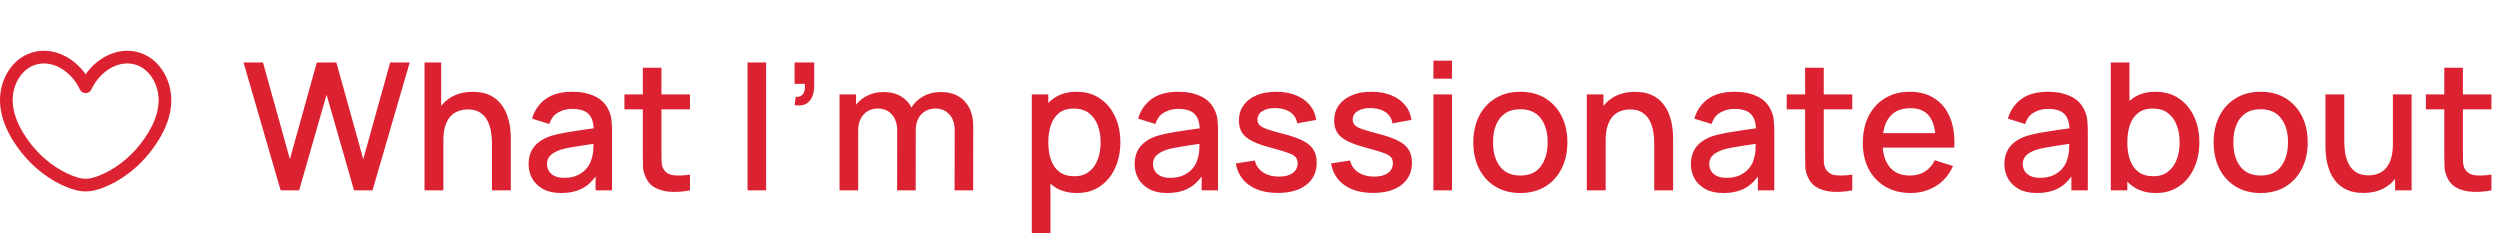 <svg width="394" height="38" viewBox="0 0 394 38" fill="none" xmlns="http://www.w3.org/2000/svg">
<path d="M44.23 30L38.378 9.84H41.444L45.686 25.086L49.928 9.854L53.008 9.84L57.25 25.086L61.492 9.84H64.572L58.706 30H55.794L51.468 14.922L47.142 30H44.23ZM77.533 30V22.566C77.533 21.978 77.482 21.376 77.379 20.76C77.286 20.135 77.099 19.556 76.819 19.024C76.548 18.492 76.161 18.063 75.657 17.736C75.162 17.409 74.514 17.246 73.711 17.246C73.188 17.246 72.694 17.335 72.227 17.512C71.76 17.68 71.35 17.955 70.995 18.338C70.65 18.721 70.374 19.225 70.169 19.85C69.973 20.475 69.875 21.236 69.875 22.132L68.055 21.446C68.055 20.074 68.312 18.865 68.825 17.82C69.338 16.765 70.076 15.944 71.037 15.356C71.998 14.768 73.16 14.474 74.523 14.474C75.568 14.474 76.446 14.642 77.155 14.978C77.864 15.314 78.438 15.757 78.877 16.308C79.325 16.849 79.666 17.442 79.899 18.086C80.132 18.73 80.291 19.36 80.375 19.976C80.459 20.592 80.501 21.133 80.501 21.6V30H77.533ZM66.907 30V9.84H69.525V20.718H69.875V30H66.907ZM88.418 30.42C87.297 30.42 86.359 30.215 85.603 29.804C84.847 29.384 84.273 28.833 83.882 28.152C83.499 27.461 83.308 26.705 83.308 25.884C83.308 25.119 83.443 24.447 83.713 23.868C83.984 23.289 84.385 22.799 84.918 22.398C85.45 21.987 86.103 21.656 86.877 21.404C87.549 21.208 88.31 21.035 89.159 20.886C90.009 20.737 90.9 20.597 91.834 20.466C92.776 20.335 93.71 20.205 94.633 20.074L93.57 20.662C93.588 19.477 93.336 18.599 92.814 18.03C92.3 17.451 91.413 17.162 90.153 17.162C89.36 17.162 88.632 17.349 87.969 17.722C87.307 18.086 86.845 18.693 86.584 19.542L83.853 18.702C84.227 17.405 84.936 16.373 85.981 15.608C87.036 14.843 88.436 14.46 90.181 14.46C91.535 14.46 92.711 14.693 93.71 15.16C94.718 15.617 95.455 16.345 95.921 17.344C96.164 17.839 96.314 18.361 96.37 18.912C96.425 19.463 96.454 20.055 96.454 20.69V30H93.864V26.542L94.368 26.99C93.742 28.147 92.944 29.011 91.974 29.58C91.012 30.14 89.827 30.42 88.418 30.42ZM88.936 28.026C89.766 28.026 90.48 27.881 91.078 27.592C91.675 27.293 92.156 26.915 92.519 26.458C92.883 26.001 93.121 25.525 93.234 25.03C93.392 24.582 93.481 24.078 93.499 23.518C93.528 22.958 93.541 22.51 93.541 22.174L94.493 22.524C93.57 22.664 92.73 22.79 91.974 22.902C91.218 23.014 90.531 23.126 89.915 23.238C89.309 23.341 88.767 23.467 88.291 23.616C87.89 23.756 87.531 23.924 87.213 24.12C86.906 24.316 86.658 24.554 86.472 24.834C86.294 25.114 86.206 25.455 86.206 25.856C86.206 26.248 86.303 26.612 86.499 26.948C86.695 27.275 86.994 27.536 87.395 27.732C87.797 27.928 88.31 28.026 88.936 28.026ZM108.741 30C107.789 30.187 106.856 30.266 105.941 30.238C105.026 30.21 104.21 30.033 103.491 29.706C102.772 29.379 102.231 28.866 101.867 28.166C101.54 27.541 101.363 26.906 101.335 26.262C101.316 25.609 101.307 24.871 101.307 24.05V10.68H104.247V23.91C104.247 24.517 104.252 25.044 104.261 25.492C104.28 25.94 104.378 26.318 104.555 26.626C104.891 27.205 105.423 27.536 106.151 27.62C106.888 27.695 107.752 27.662 108.741 27.522V30ZM98.409 17.232V14.88H108.741V17.232H98.409ZM117.814 30V9.84H120.74V30H117.814ZM125.224 16.56L125.406 15.258C125.808 15.286 126.12 15.211 126.344 15.034C126.568 14.857 126.718 14.609 126.792 14.292C126.867 13.975 126.881 13.615 126.834 13.214H125.224V9.84H128.318V13.494C128.318 14.595 128.052 15.426 127.52 15.986C126.998 16.546 126.232 16.737 125.224 16.56ZM150.443 30L150.457 20.578C150.457 19.486 150.177 18.637 149.617 18.03C149.057 17.414 148.32 17.106 147.405 17.106C146.845 17.106 146.332 17.237 145.865 17.498C145.408 17.75 145.035 18.133 144.745 18.646C144.465 19.15 144.325 19.785 144.325 20.55L142.911 19.836C142.893 18.772 143.117 17.839 143.583 17.036C144.059 16.233 144.703 15.613 145.515 15.174C146.327 14.726 147.237 14.502 148.245 14.502C149.879 14.502 151.143 14.992 152.039 15.972C152.935 16.952 153.383 18.254 153.383 19.878L153.369 30H150.443ZM132.313 30V14.88H134.917V19.248H135.253V30H132.313ZM141.385 30L141.399 20.634C141.399 19.533 141.119 18.669 140.559 18.044C140.009 17.419 139.267 17.106 138.333 17.106C137.409 17.106 136.663 17.423 136.093 18.058C135.533 18.693 135.253 19.523 135.253 20.55L133.853 19.654C133.853 18.665 134.091 17.783 134.567 17.008C135.043 16.233 135.687 15.622 136.499 15.174C137.311 14.726 138.231 14.502 139.257 14.502C140.331 14.502 141.245 14.731 142.001 15.188C142.757 15.636 143.331 16.266 143.723 17.078C144.125 17.89 144.325 18.833 144.325 19.906L144.311 30H141.385ZM169.722 30.42C168.275 30.42 167.062 30.07 166.082 29.37C165.102 28.661 164.36 27.704 163.856 26.5C163.352 25.296 163.1 23.938 163.1 22.426C163.1 20.914 163.347 19.556 163.842 18.352C164.346 17.148 165.083 16.201 166.054 15.51C167.034 14.81 168.238 14.46 169.666 14.46C171.085 14.46 172.307 14.81 173.334 15.51C174.37 16.201 175.168 17.148 175.728 18.352C176.288 19.547 176.568 20.905 176.568 22.426C176.568 23.938 176.288 25.301 175.728 26.514C175.177 27.718 174.389 28.67 173.362 29.37C172.345 30.07 171.131 30.42 169.722 30.42ZM162.61 36.72V14.88H165.214V25.758H165.55V36.72H162.61ZM169.316 27.774C170.249 27.774 171.019 27.536 171.626 27.06C172.242 26.584 172.699 25.945 172.998 25.142C173.306 24.33 173.46 23.425 173.46 22.426C173.46 21.437 173.306 20.541 172.998 19.738C172.699 18.935 172.237 18.296 171.612 17.82C170.987 17.344 170.189 17.106 169.218 17.106C168.303 17.106 167.547 17.33 166.95 17.778C166.362 18.226 165.923 18.851 165.634 19.654C165.354 20.457 165.214 21.381 165.214 22.426C165.214 23.471 165.354 24.395 165.634 25.198C165.914 26.001 166.357 26.631 166.964 27.088C167.571 27.545 168.355 27.774 169.316 27.774ZM183.929 30.42C182.809 30.42 181.871 30.215 181.115 29.804C180.359 29.384 179.785 28.833 179.393 28.152C179.011 27.461 178.819 26.705 178.819 25.884C178.819 25.119 178.955 24.447 179.225 23.868C179.496 23.289 179.897 22.799 180.429 22.398C180.961 21.987 181.615 21.656 182.389 21.404C183.061 21.208 183.822 21.035 184.671 20.886C185.521 20.737 186.412 20.597 187.345 20.466C188.288 20.335 189.221 20.205 190.145 20.074L189.081 20.662C189.1 19.477 188.848 18.599 188.325 18.03C187.812 17.451 186.925 17.162 185.665 17.162C184.872 17.162 184.144 17.349 183.481 17.722C182.819 18.086 182.357 18.693 182.095 19.542L179.365 18.702C179.739 17.405 180.448 16.373 181.493 15.608C182.548 14.843 183.948 14.46 185.693 14.46C187.047 14.46 188.223 14.693 189.221 15.16C190.229 15.617 190.967 16.345 191.433 17.344C191.676 17.839 191.825 18.361 191.881 18.912C191.937 19.463 191.965 20.055 191.965 20.69V30H189.375V26.542L189.879 26.99C189.254 28.147 188.456 29.011 187.485 29.58C186.524 30.14 185.339 30.42 183.929 30.42ZM184.447 28.026C185.278 28.026 185.992 27.881 186.589 27.592C187.187 27.293 187.667 26.915 188.031 26.458C188.395 26.001 188.633 25.525 188.745 25.03C188.904 24.582 188.993 24.078 189.011 23.518C189.039 22.958 189.053 22.51 189.053 22.174L190.005 22.524C189.081 22.664 188.241 22.79 187.485 22.902C186.729 23.014 186.043 23.126 185.427 23.238C184.821 23.341 184.279 23.467 183.803 23.616C183.402 23.756 183.043 23.924 182.725 24.12C182.417 24.316 182.17 24.554 181.983 24.834C181.806 25.114 181.717 25.455 181.717 25.856C181.717 26.248 181.815 26.612 182.011 26.948C182.207 27.275 182.506 27.536 182.907 27.732C183.309 27.928 183.822 28.026 184.447 28.026ZM201.383 30.406C199.544 30.406 198.046 30 196.889 29.188C195.731 28.376 195.022 27.233 194.761 25.758L197.757 25.296C197.943 26.08 198.373 26.701 199.045 27.158C199.726 27.606 200.571 27.83 201.579 27.83C202.493 27.83 203.207 27.643 203.721 27.27C204.243 26.897 204.505 26.383 204.505 25.73C204.505 25.347 204.411 25.039 204.225 24.806C204.047 24.563 203.669 24.335 203.091 24.12C202.512 23.905 201.63 23.639 200.445 23.322C199.147 22.986 198.116 22.627 197.351 22.244C196.595 21.852 196.053 21.399 195.727 20.886C195.409 20.363 195.251 19.733 195.251 18.996C195.251 18.081 195.493 17.283 195.979 16.602C196.464 15.921 197.145 15.393 198.023 15.02C198.909 14.647 199.945 14.46 201.131 14.46C202.288 14.46 203.319 14.642 204.225 15.006C205.13 15.37 205.863 15.888 206.423 16.56C206.983 17.223 207.319 18.002 207.431 18.898L204.435 19.444C204.332 18.716 203.991 18.142 203.413 17.722C202.834 17.302 202.083 17.073 201.159 17.036C200.272 16.999 199.553 17.148 199.003 17.484C198.452 17.811 198.177 18.263 198.177 18.842C198.177 19.178 198.279 19.463 198.485 19.696C198.699 19.929 199.11 20.153 199.717 20.368C200.323 20.583 201.219 20.839 202.405 21.138C203.674 21.465 204.682 21.829 205.429 22.23C206.175 22.622 206.707 23.093 207.025 23.644C207.351 24.185 207.515 24.843 207.515 25.618C207.515 27.111 206.969 28.283 205.877 29.132C204.794 29.981 203.296 30.406 201.383 30.406ZM216.394 30.406C214.556 30.406 213.058 30 211.9 29.188C210.743 28.376 210.034 27.233 209.772 25.758L212.768 25.296C212.955 26.08 213.384 26.701 214.056 27.158C214.738 27.606 215.582 27.83 216.59 27.83C217.505 27.83 218.219 27.643 218.732 27.27C219.255 26.897 219.516 26.383 219.516 25.73C219.516 25.347 219.423 25.039 219.236 24.806C219.059 24.563 218.681 24.335 218.102 24.12C217.524 23.905 216.642 23.639 215.456 23.322C214.159 22.986 213.128 22.627 212.362 22.244C211.606 21.852 211.065 21.399 210.738 20.886C210.421 20.363 210.262 19.733 210.262 18.996C210.262 18.081 210.505 17.283 210.99 16.602C211.476 15.921 212.157 15.393 213.034 15.02C213.921 14.647 214.957 14.46 216.142 14.46C217.3 14.46 218.331 14.642 219.236 15.006C220.142 15.37 220.874 15.888 221.434 16.56C221.994 17.223 222.33 18.002 222.442 18.898L219.446 19.444C219.344 18.716 219.003 18.142 218.424 17.722C217.846 17.302 217.094 17.073 216.17 17.036C215.284 16.999 214.565 17.148 214.014 17.484C213.464 17.811 213.188 18.263 213.188 18.842C213.188 19.178 213.291 19.463 213.496 19.696C213.711 19.929 214.122 20.153 214.728 20.368C215.335 20.583 216.231 20.839 217.416 21.138C218.686 21.465 219.694 21.829 220.44 22.23C221.187 22.622 221.719 23.093 222.036 23.644C222.363 24.185 222.526 24.843 222.526 25.618C222.526 27.111 221.98 28.283 220.888 29.132C219.806 29.981 218.308 30.406 216.394 30.406ZM225.904 12.402V9.56H228.83V12.402H225.904ZM225.904 30V14.88H228.83V30H225.904ZM239.6 30.42C238.088 30.42 236.777 30.079 235.666 29.398C234.556 28.717 233.697 27.779 233.09 26.584C232.493 25.38 232.194 23.994 232.194 22.426C232.194 20.849 232.502 19.463 233.118 18.268C233.734 17.064 234.598 16.131 235.708 15.468C236.819 14.796 238.116 14.46 239.6 14.46C241.112 14.46 242.424 14.801 243.534 15.482C244.645 16.163 245.504 17.101 246.11 18.296C246.717 19.491 247.02 20.867 247.02 22.426C247.02 24.003 246.712 25.394 246.096 26.598C245.49 27.793 244.631 28.731 243.52 29.412C242.41 30.084 241.103 30.42 239.6 30.42ZM239.6 27.662C241.047 27.662 242.125 27.177 242.834 26.206C243.553 25.226 243.912 23.966 243.912 22.426C243.912 20.849 243.548 19.589 242.82 18.646C242.102 17.694 241.028 17.218 239.6 17.218C238.62 17.218 237.813 17.442 237.178 17.89C236.544 18.329 236.072 18.94 235.764 19.724C235.456 20.499 235.302 21.399 235.302 22.426C235.302 24.013 235.666 25.282 236.394 26.234C237.122 27.186 238.191 27.662 239.6 27.662ZM260.709 30V22.566C260.709 21.978 260.657 21.376 260.555 20.76C260.461 20.135 260.275 19.556 259.995 19.024C259.724 18.492 259.337 18.063 258.833 17.736C258.338 17.409 257.689 17.246 256.887 17.246C256.364 17.246 255.869 17.335 255.403 17.512C254.936 17.68 254.525 17.955 254.171 18.338C253.825 18.721 253.55 19.225 253.345 19.85C253.149 20.475 253.051 21.236 253.051 22.132L251.231 21.446C251.231 20.074 251.487 18.865 252.001 17.82C252.514 16.765 253.251 15.944 254.213 15.356C255.174 14.768 256.336 14.474 257.699 14.474C258.744 14.474 259.621 14.642 260.331 14.978C261.04 15.314 261.614 15.757 262.053 16.308C262.501 16.849 262.841 17.442 263.075 18.086C263.308 18.73 263.467 19.36 263.551 19.976C263.635 20.592 263.677 21.133 263.677 21.6V30H260.709ZM250.083 30V14.88H252.701V19.248H253.051V30H250.083ZM271.593 30.42C270.473 30.42 269.535 30.215 268.779 29.804C268.023 29.384 267.449 28.833 267.057 28.152C266.675 27.461 266.483 26.705 266.483 25.884C266.483 25.119 266.619 24.447 266.889 23.868C267.16 23.289 267.561 22.799 268.093 22.398C268.625 21.987 269.279 21.656 270.053 21.404C270.725 21.208 271.486 21.035 272.335 20.886C273.185 20.737 274.076 20.597 275.009 20.466C275.952 20.335 276.885 20.205 277.809 20.074L276.745 20.662C276.764 19.477 276.512 18.599 275.989 18.03C275.476 17.451 274.589 17.162 273.329 17.162C272.536 17.162 271.808 17.349 271.145 17.722C270.483 18.086 270.021 18.693 269.759 19.542L267.029 18.702C267.403 17.405 268.112 16.373 269.157 15.608C270.212 14.843 271.612 14.46 273.357 14.46C274.711 14.46 275.887 14.693 276.885 15.16C277.893 15.617 278.631 16.345 279.097 17.344C279.34 17.839 279.489 18.361 279.545 18.912C279.601 19.463 279.629 20.055 279.629 20.69V30H277.039V26.542L277.543 26.99C276.918 28.147 276.12 29.011 275.149 29.58C274.188 30.14 273.003 30.42 271.593 30.42ZM272.111 28.026C272.942 28.026 273.656 27.881 274.253 27.592C274.851 27.293 275.331 26.915 275.695 26.458C276.059 26.001 276.297 25.525 276.409 25.03C276.568 24.582 276.657 24.078 276.675 23.518C276.703 22.958 276.717 22.51 276.717 22.174L277.669 22.524C276.745 22.664 275.905 22.79 275.149 22.902C274.393 23.014 273.707 23.126 273.091 23.238C272.485 23.341 271.943 23.467 271.467 23.616C271.066 23.756 270.707 23.924 270.389 24.12C270.081 24.316 269.834 24.554 269.647 24.834C269.47 25.114 269.381 25.455 269.381 25.856C269.381 26.248 269.479 26.612 269.675 26.948C269.871 27.275 270.17 27.536 270.571 27.732C270.973 27.928 271.486 28.026 272.111 28.026ZM291.917 30C290.965 30.187 290.031 30.266 289.117 30.238C288.202 30.21 287.385 30.033 286.667 29.706C285.948 29.379 285.407 28.866 285.043 28.166C284.716 27.541 284.539 26.906 284.511 26.262C284.492 25.609 284.483 24.871 284.483 24.05V10.68H287.423V23.91C287.423 24.517 287.427 25.044 287.437 25.492C287.455 25.94 287.553 26.318 287.731 26.626C288.067 27.205 288.599 27.536 289.327 27.62C290.064 27.695 290.927 27.662 291.917 27.522V30ZM281.585 17.232V14.88H291.917V17.232H281.585ZM301.127 30.42C299.624 30.42 298.304 30.093 297.165 29.44C296.036 28.777 295.154 27.858 294.519 26.682C293.894 25.497 293.581 24.125 293.581 22.566C293.581 20.914 293.889 19.481 294.505 18.268C295.13 17.055 295.998 16.117 297.109 15.454C298.22 14.791 299.512 14.46 300.987 14.46C302.527 14.46 303.838 14.819 304.921 15.538C306.004 16.247 306.811 17.26 307.343 18.576C307.884 19.892 308.099 21.455 307.987 23.266H305.061V22.202C305.042 20.447 304.706 19.15 304.053 18.31C303.409 17.47 302.424 17.05 301.099 17.05C299.634 17.05 298.532 17.512 297.795 18.436C297.058 19.36 296.689 20.695 296.689 22.44C296.689 24.101 297.058 25.389 297.795 26.304C298.532 27.209 299.596 27.662 300.987 27.662C301.902 27.662 302.69 27.457 303.353 27.046C304.025 26.626 304.548 26.029 304.921 25.254L307.791 26.164C307.203 27.517 306.312 28.567 305.117 29.314C303.922 30.051 302.592 30.42 301.127 30.42ZM295.737 23.266V20.984H306.531V23.266H295.737ZM321.003 30.42C319.883 30.42 318.945 30.215 318.189 29.804C317.433 29.384 316.859 28.833 316.467 28.152C316.085 27.461 315.893 26.705 315.893 25.884C315.893 25.119 316.029 24.447 316.299 23.868C316.57 23.289 316.971 22.799 317.503 22.398C318.035 21.987 318.689 21.656 319.463 21.404C320.135 21.208 320.896 21.035 321.745 20.886C322.595 20.737 323.486 20.597 324.419 20.466C325.362 20.335 326.295 20.205 327.219 20.074L326.155 20.662C326.174 19.477 325.922 18.599 325.399 18.03C324.886 17.451 323.999 17.162 322.739 17.162C321.946 17.162 321.218 17.349 320.555 17.722C319.893 18.086 319.431 18.693 319.169 19.542L316.439 18.702C316.813 17.405 317.522 16.373 318.567 15.608C319.622 14.843 321.022 14.46 322.767 14.46C324.121 14.46 325.297 14.693 326.295 15.16C327.303 15.617 328.041 16.345 328.507 17.344C328.75 17.839 328.899 18.361 328.955 18.912C329.011 19.463 329.039 20.055 329.039 20.69V30H326.449V26.542L326.953 26.99C326.328 28.147 325.53 29.011 324.559 29.58C323.598 30.14 322.413 30.42 321.003 30.42ZM321.521 28.026C322.352 28.026 323.066 27.881 323.663 27.592C324.261 27.293 324.741 26.915 325.105 26.458C325.469 26.001 325.707 25.525 325.819 25.03C325.978 24.582 326.067 24.078 326.085 23.518C326.113 22.958 326.127 22.51 326.127 22.174L327.079 22.524C326.155 22.664 325.315 22.79 324.559 22.902C323.803 23.014 323.117 23.126 322.501 23.238C321.895 23.341 321.353 23.467 320.877 23.616C320.476 23.756 320.117 23.924 319.799 24.12C319.491 24.316 319.244 24.554 319.057 24.834C318.88 25.114 318.791 25.455 318.791 25.856C318.791 26.248 318.889 26.612 319.085 26.948C319.281 27.275 319.58 27.536 319.981 27.732C320.383 27.928 320.896 28.026 321.521 28.026ZM339.773 30.42C338.326 30.42 337.113 30.07 336.133 29.37C335.153 28.661 334.411 27.704 333.907 26.5C333.403 25.296 333.151 23.938 333.151 22.426C333.151 20.914 333.398 19.556 333.893 18.352C334.397 17.148 335.134 16.201 336.105 15.51C337.085 14.81 338.289 14.46 339.717 14.46C341.136 14.46 342.358 14.81 343.385 15.51C344.421 16.201 345.219 17.148 345.779 18.352C346.339 19.547 346.619 20.905 346.619 22.426C346.619 23.938 346.339 25.301 345.779 26.514C345.228 27.718 344.44 28.67 343.413 29.37C342.396 30.07 341.182 30.42 339.773 30.42ZM332.661 30V9.84H335.601V19.122H335.265V30H332.661ZM339.367 27.774C340.3 27.774 341.07 27.536 341.677 27.06C342.293 26.584 342.75 25.945 343.049 25.142C343.357 24.33 343.511 23.425 343.511 22.426C343.511 21.437 343.357 20.541 343.049 19.738C342.75 18.935 342.288 18.296 341.663 17.82C341.038 17.344 340.24 17.106 339.269 17.106C338.354 17.106 337.598 17.33 337.001 17.778C336.413 18.226 335.974 18.851 335.685 19.654C335.405 20.457 335.265 21.381 335.265 22.426C335.265 23.471 335.405 24.395 335.685 25.198C335.965 26.001 336.408 26.631 337.015 27.088C337.622 27.545 338.406 27.774 339.367 27.774ZM356.276 30.42C354.764 30.42 353.453 30.079 352.342 29.398C351.231 28.717 350.373 27.779 349.766 26.584C349.169 25.38 348.87 23.994 348.87 22.426C348.87 20.849 349.178 19.463 349.794 18.268C350.41 17.064 351.273 16.131 352.384 15.468C353.495 14.796 354.792 14.46 356.276 14.46C357.788 14.46 359.099 14.801 360.21 15.482C361.321 16.163 362.179 17.101 362.786 18.296C363.393 19.491 363.696 20.867 363.696 22.426C363.696 24.003 363.388 25.394 362.772 26.598C362.165 27.793 361.307 28.731 360.196 29.412C359.085 30.084 357.779 30.42 356.276 30.42ZM356.276 27.662C357.723 27.662 358.801 27.177 359.51 26.206C360.229 25.226 360.588 23.966 360.588 22.426C360.588 20.849 360.224 19.589 359.496 18.646C358.777 17.694 357.704 17.218 356.276 17.218C355.296 17.218 354.489 17.442 353.854 17.89C353.219 18.329 352.748 18.94 352.44 19.724C352.132 20.499 351.978 21.399 351.978 22.426C351.978 24.013 352.342 25.282 353.07 26.234C353.798 27.186 354.867 27.662 356.276 27.662ZM372.471 30.406C371.425 30.406 370.548 30.238 369.839 29.902C369.129 29.566 368.551 29.127 368.103 28.586C367.664 28.035 367.328 27.438 367.095 26.794C366.861 26.15 366.703 25.52 366.619 24.904C366.535 24.288 366.493 23.747 366.493 23.28V14.88H369.461V22.314C369.461 22.902 369.507 23.509 369.601 24.134C369.703 24.75 369.89 25.324 370.161 25.856C370.441 26.388 370.828 26.817 371.323 27.144C371.827 27.471 372.48 27.634 373.283 27.634C373.805 27.634 374.3 27.55 374.767 27.382C375.233 27.205 375.639 26.925 375.985 26.542C376.339 26.159 376.615 25.655 376.811 25.03C377.016 24.405 377.119 23.644 377.119 22.748L378.939 23.434C378.939 24.806 378.682 26.019 378.169 27.074C377.655 28.119 376.918 28.936 375.957 29.524C374.995 30.112 373.833 30.406 372.471 30.406ZM377.469 30V25.632H377.119V14.88H380.073V30H377.469ZM392.651 30C391.699 30.187 390.766 30.266 389.851 30.238C388.936 30.21 388.12 30.033 387.401 29.706C386.682 29.379 386.141 28.866 385.777 28.166C385.45 27.541 385.273 26.906 385.245 26.262C385.226 25.609 385.217 24.871 385.217 24.05V10.68H388.157V23.91C388.157 24.517 388.162 25.044 388.171 25.492C388.19 25.94 388.288 26.318 388.465 26.626C388.801 27.205 389.333 27.536 390.061 27.62C390.798 27.695 391.662 27.662 392.651 27.522V30ZM382.319 17.232V14.88H392.651V17.232H382.319Z" fill="#DC2231"/>
<path fill-rule="evenodd" clip-rule="evenodd" d="M25.894 14.529C25.504 12.187 24.036 10.002 21.71 9.252C18.603 8.268 15.106 10.251 13.498 13.671C11.874 10.251 8.392 8.268 5.285 9.252C2.959 9.986 1.491 12.187 1.101 14.529C0.57 17.761 2.21 20.946 4.161 23.413C5.957 25.677 8.424 27.628 11.14 28.659C11.89 28.94 12.686 29.174 13.498 29.174C14.31 29.174 15.106 28.94 15.855 28.659C18.572 27.628 21.039 25.677 22.834 23.413C24.786 20.946 26.441 17.761 25.894 14.529Z" stroke="#DC2231" stroke-width="2" stroke-linejoin="round"/>
</svg>
